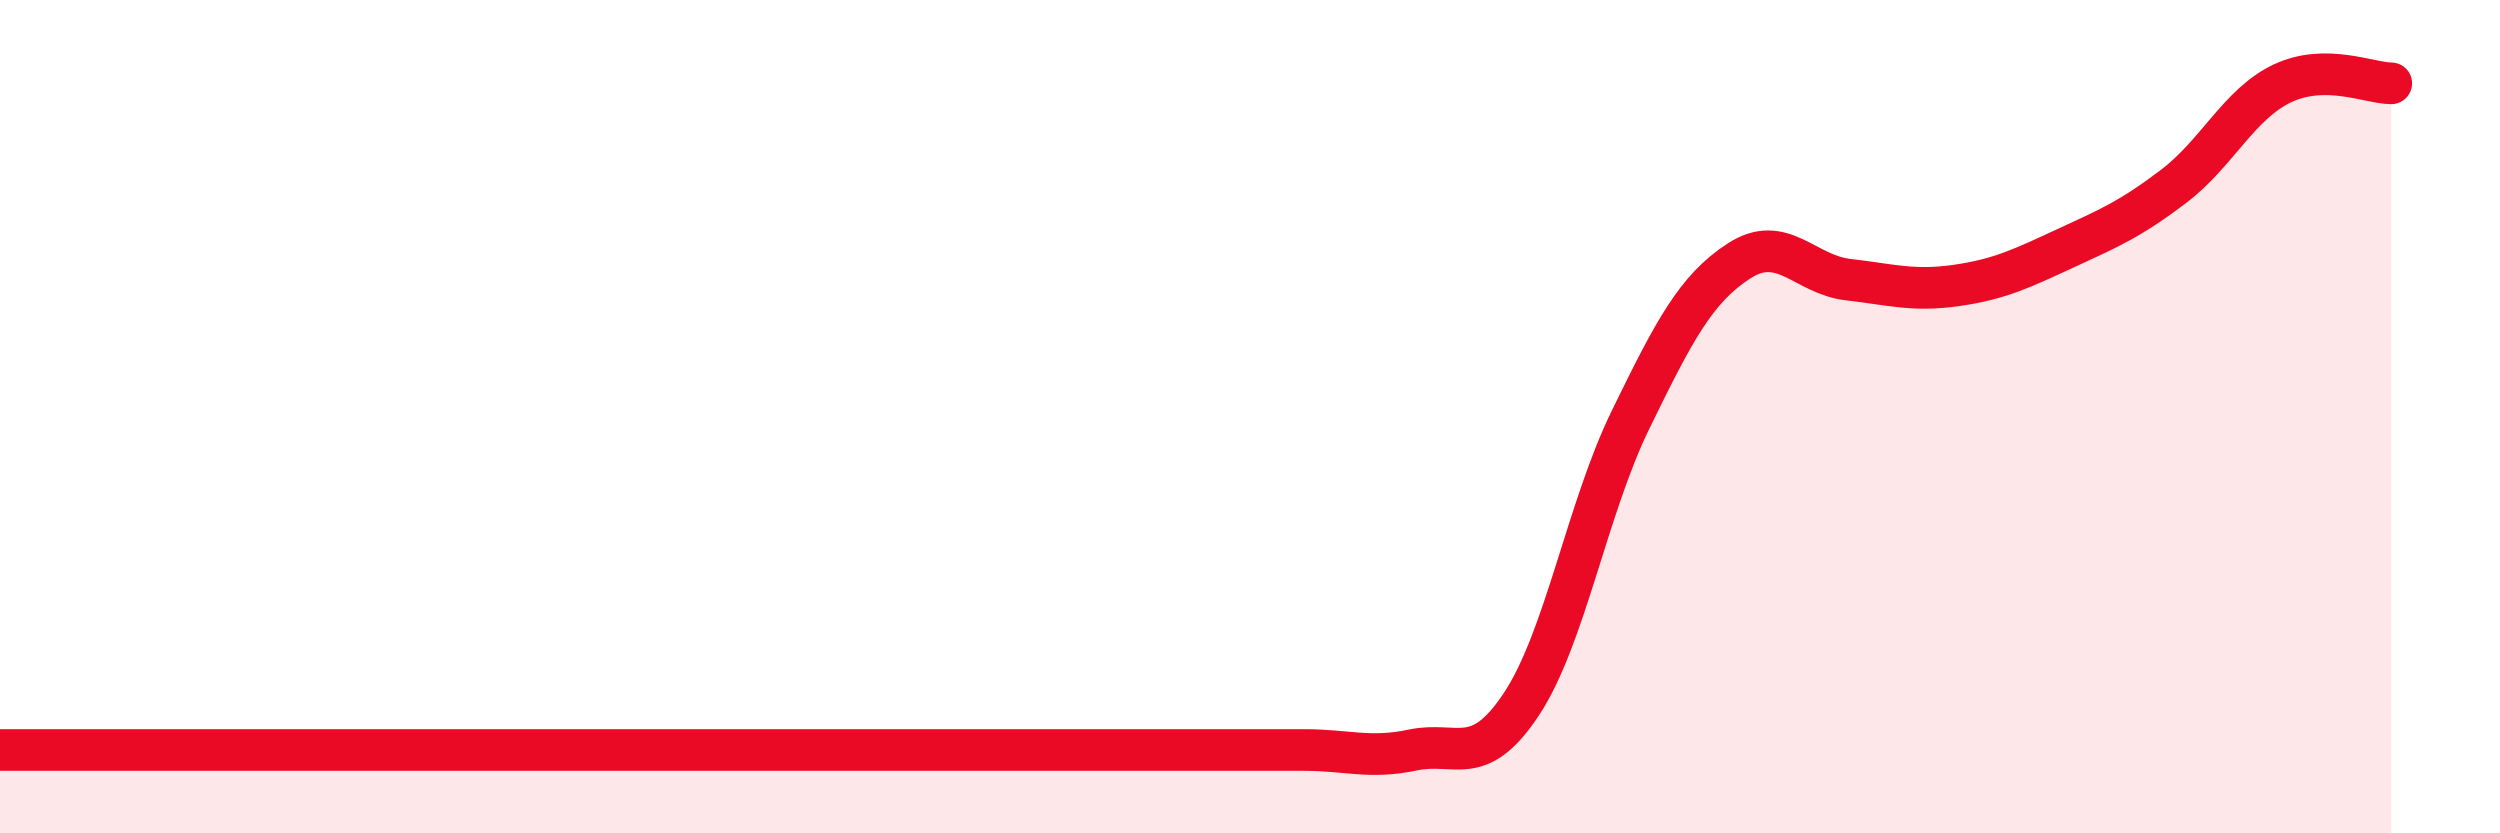 
    <svg width="60" height="20" viewBox="0 0 60 20" xmlns="http://www.w3.org/2000/svg">
      <path
        d="M 0,18 C 0.52,18 -2.61,18 2.61,18 C 7.83,18 20.87,18 26.09,18 C 31.31,18 27.66,18 28.7,18 C 29.74,18 30.26,18 31.3,18 C 32.34,18 32.87,18.22 33.91,18 C 34.95,17.78 35.48,18.47 36.52,16.89 C 37.56,15.31 38.09,12.21 39.13,10.08 C 40.17,7.95 40.7,6.93 41.74,6.26 C 42.78,5.59 43.31,6.59 44.35,6.71 C 45.39,6.83 45.92,7 46.96,6.85 C 48,6.7 48.53,6.44 49.57,5.96 C 50.61,5.48 51.13,5.26 52.17,4.47 C 53.21,3.68 53.74,2.49 54.78,2 C 55.82,1.51 56.87,2 57.39,2L57.39 20L0 20Z"
        fill="#EB0A25"
        opacity="0.1"
        stroke-linecap="round"
        stroke-linejoin="round"
      />
      <path
        d="M 0,18 C 0.52,18 -2.61,18 2.61,18 C 7.83,18 20.87,18 26.09,18 C 31.31,18 27.66,18 28.7,18 C 29.74,18 30.26,18 31.3,18 C 32.34,18 32.87,18.22 33.91,18 C 34.95,17.78 35.48,18.47 36.52,16.89 C 37.56,15.31 38.09,12.21 39.13,10.08 C 40.17,7.95 40.7,6.93 41.74,6.26 C 42.78,5.59 43.31,6.59 44.35,6.71 C 45.39,6.83 45.92,7 46.96,6.85 C 48,6.7 48.53,6.44 49.57,5.96 C 50.61,5.48 51.13,5.26 52.17,4.47 C 53.21,3.68 53.74,2.49 54.78,2 C 55.82,1.51 56.87,2 57.39,2"
        stroke="#EB0A25"
        stroke-width="1"
        fill="none"
        stroke-linecap="round"
        stroke-linejoin="round"
      />
    </svg>
  